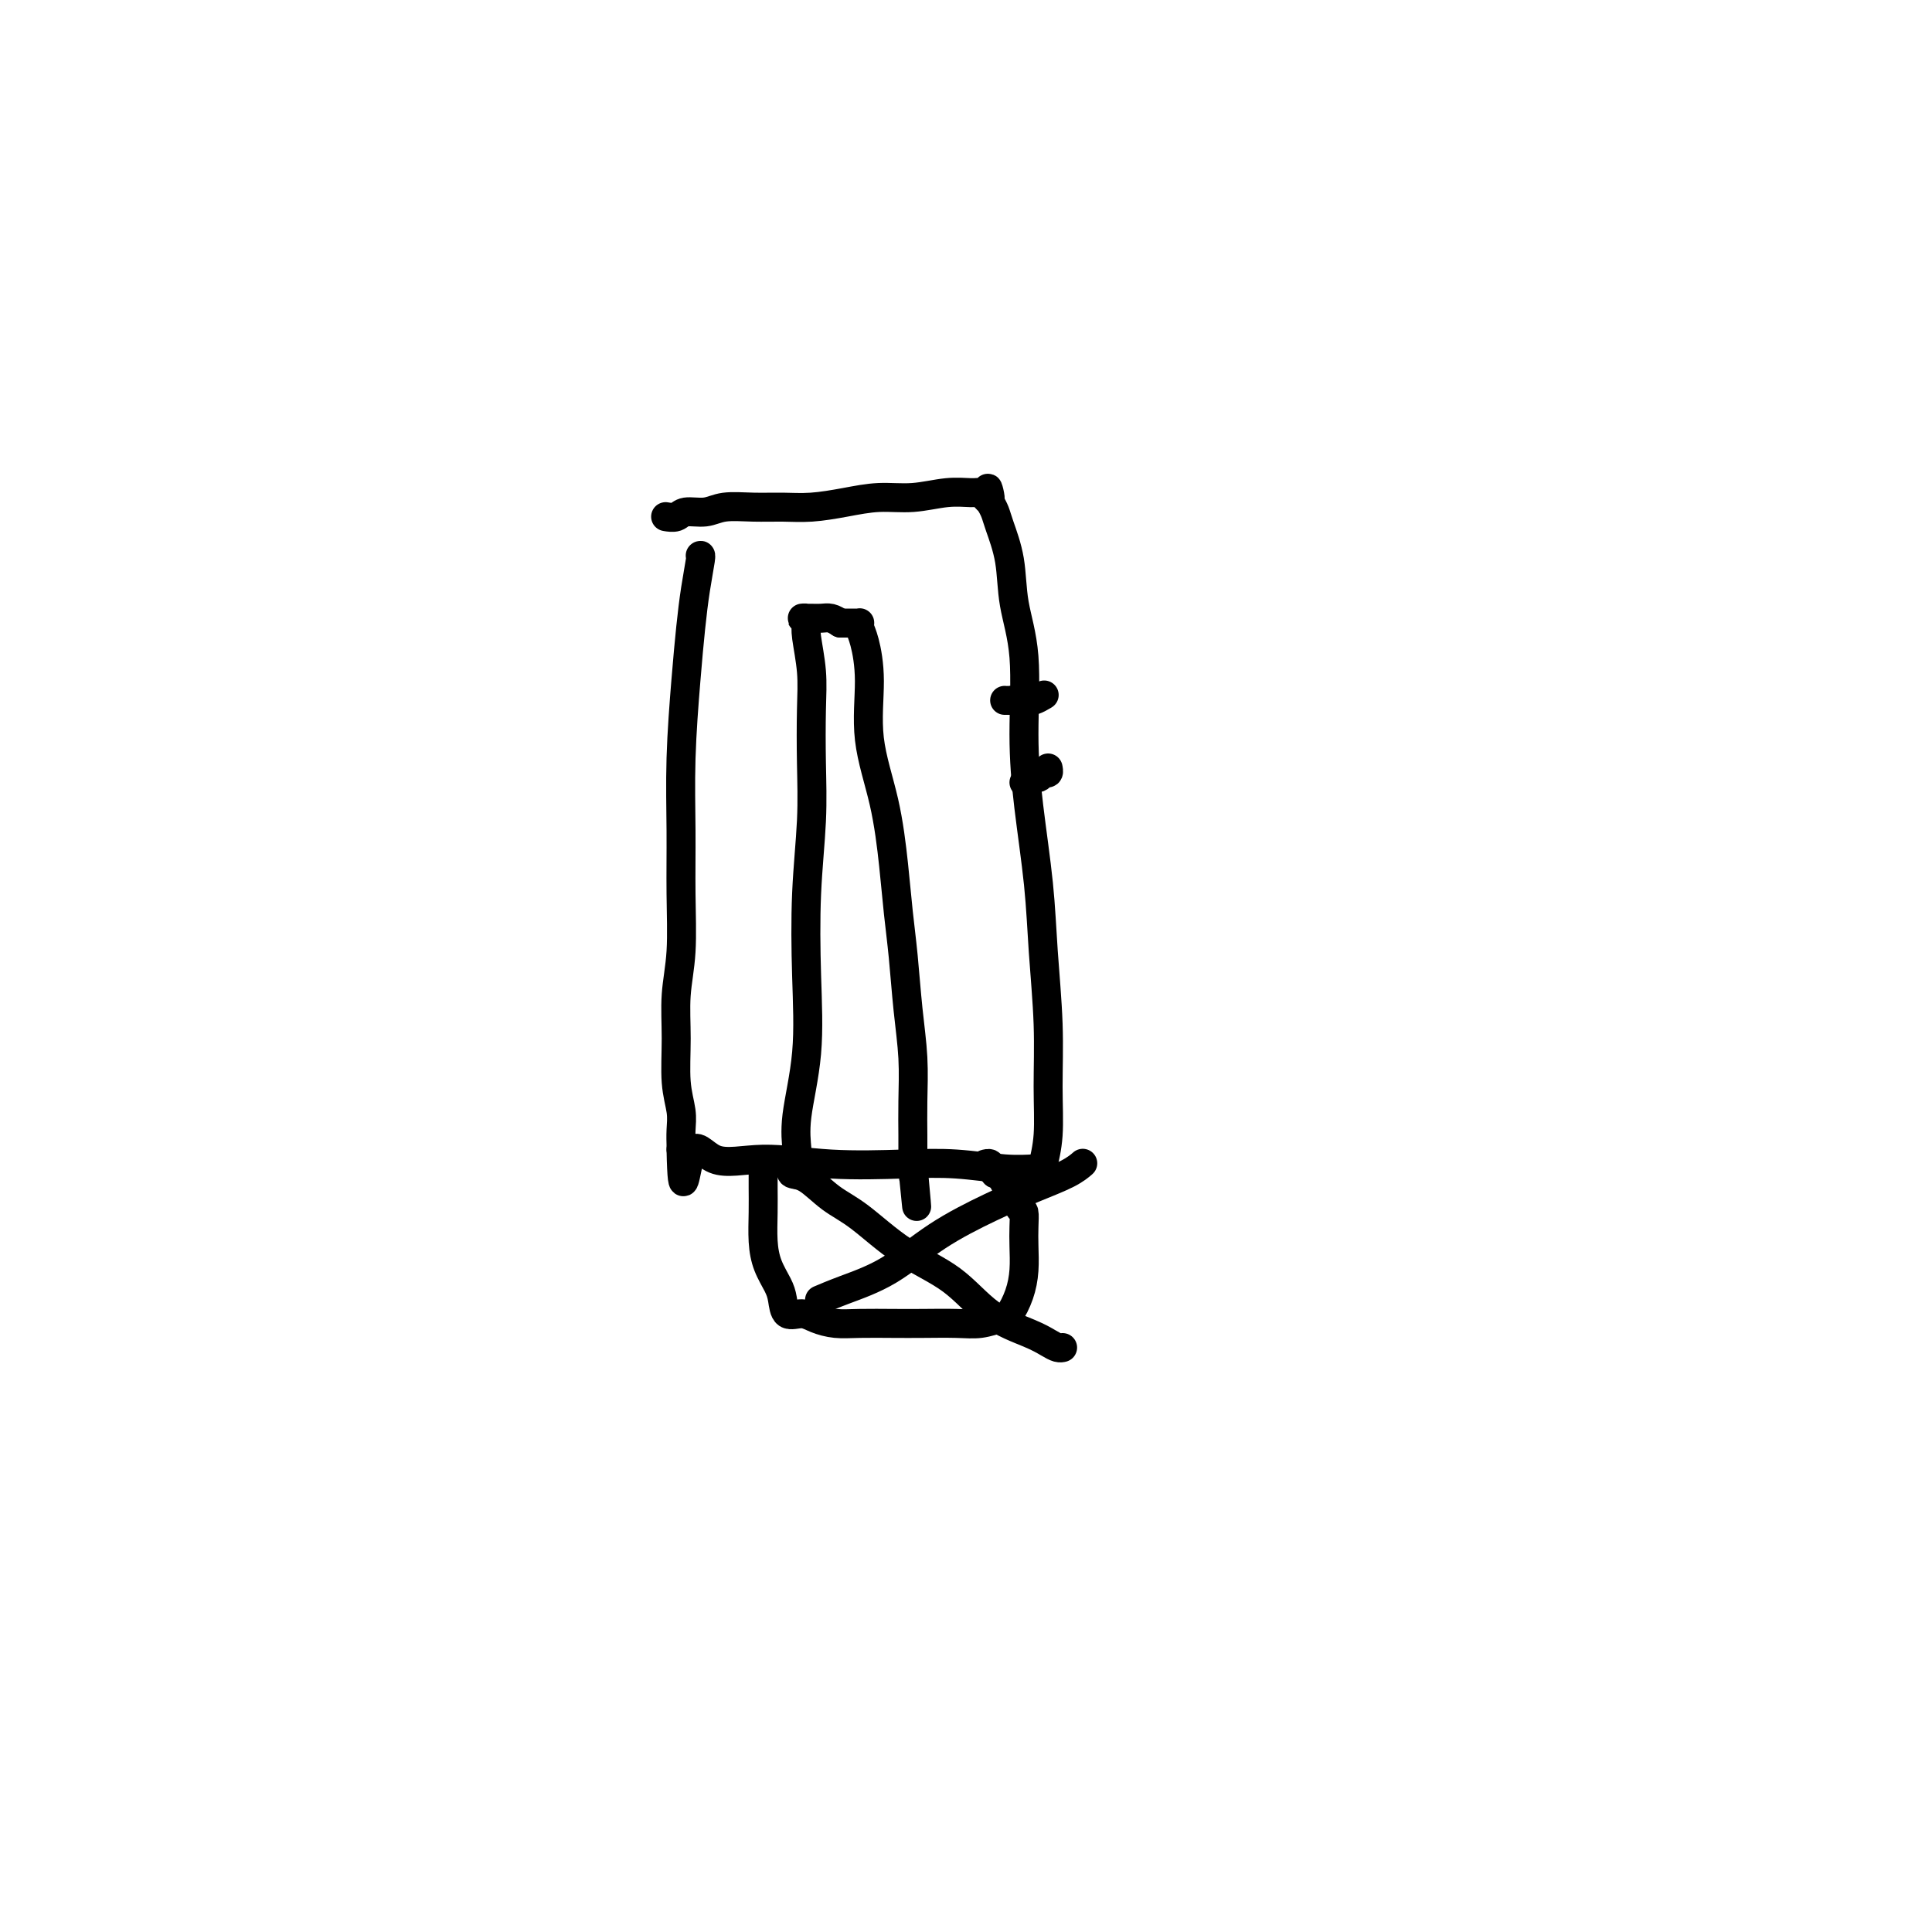 <svg viewBox='0 0 400 400' version='1.1' xmlns='http://www.w3.org/2000/svg' xmlns:xlink='http://www.w3.org/1999/xlink'><g fill='none' stroke='#000000' stroke-width='6' stroke-linecap='round' stroke-linejoin='round'><path d='M145,115c-0.024,0.020 -0.048,0.041 0,0c0.048,-0.041 0.167,-0.142 0,1c-0.167,1.142 -0.619,3.528 -1,6c-0.381,2.472 -0.691,5.030 -1,8c-0.309,2.970 -0.618,6.353 -1,11c-0.382,4.647 -0.838,10.557 -1,16c-0.162,5.443 -0.029,10.420 0,15c0.029,4.580 -0.046,8.765 0,13c0.046,4.235 0.212,8.520 0,12c-0.212,3.480 -0.803,6.156 -1,9c-0.197,2.844 -0.000,5.855 0,9c0.000,3.145 -0.196,6.422 0,9c0.196,2.578 0.785,4.456 1,6c0.215,1.544 0.058,2.754 0,4c-0.058,1.246 -0.015,2.529 0,3c0.015,0.471 0.004,0.130 0,0c-0.004,-0.130 -0.001,-0.049 0,0c0.001,0.049 0.000,0.065 0,0c-0.000,-0.065 -0.000,-0.210 0,0c0.000,0.210 0.000,0.774 0,1c-0.000,0.226 -0.000,0.113 0,0'/><path d='M141,238c0.266,12.692 0.931,3.923 2,1c1.069,-2.923 2.543,0.000 5,1c2.457,1.000 5.898,0.075 10,0c4.102,-0.075 8.863,0.698 14,1c5.137,0.302 10.648,0.134 15,0c4.352,-0.134 7.545,-0.232 11,0c3.455,0.232 7.174,0.795 10,1c2.826,0.205 4.761,0.054 6,0c1.239,-0.054 1.782,-0.010 2,0c0.218,0.010 0.112,-0.012 0,0c-0.112,0.012 -0.229,0.060 0,-1c0.229,-1.060 0.806,-3.226 1,-6c0.194,-2.774 0.007,-6.154 0,-10c-0.007,-3.846 0.166,-8.158 0,-13c-0.166,-4.842 -0.669,-10.213 -1,-15c-0.331,-4.787 -0.488,-8.990 -1,-14c-0.512,-5.010 -1.379,-10.827 -2,-16c-0.621,-5.173 -0.996,-9.704 -1,-15c-0.004,-5.296 0.364,-11.358 0,-16c-0.364,-4.642 -1.459,-7.863 -2,-11c-0.541,-3.137 -0.526,-6.191 -1,-9c-0.474,-2.809 -1.435,-5.372 -2,-7c-0.565,-1.628 -0.733,-2.322 -1,-3c-0.267,-0.678 -0.634,-1.339 -1,-2'/><path d='M205,104c-1.034,-5.194 -0.119,-2.177 0,-1c0.119,1.177 -0.560,0.516 -1,0c-0.440,-0.516 -0.643,-0.885 -1,-1c-0.357,-0.115 -0.869,0.025 -2,0c-1.131,-0.025 -2.881,-0.213 -5,0c-2.119,0.213 -4.606,0.828 -7,1c-2.394,0.172 -4.693,-0.097 -7,0c-2.307,0.097 -4.620,0.561 -7,1c-2.380,0.439 -4.828,0.854 -7,1c-2.172,0.146 -4.070,0.024 -6,0c-1.930,-0.024 -3.892,0.050 -6,0c-2.108,-0.050 -4.362,-0.224 -6,0c-1.638,0.224 -2.660,0.844 -4,1c-1.340,0.156 -2.998,-0.154 -4,0c-1.002,0.154 -1.347,0.772 -2,1c-0.653,0.228 -1.615,0.065 -2,0c-0.385,-0.065 -0.192,-0.033 0,0'/><path d='M165,243c0.004,0.171 0.009,0.343 0,0c-0.009,-0.343 -0.030,-1.199 0,-2c0.030,-0.801 0.112,-1.547 0,-3c-0.112,-1.453 -0.419,-3.612 0,-7c0.419,-3.388 1.562,-8.004 2,-13c0.438,-4.996 0.170,-10.371 0,-16c-0.170,-5.629 -0.241,-11.510 0,-17c0.241,-5.490 0.793,-10.587 1,-15c0.207,-4.413 0.069,-8.142 0,-12c-0.069,-3.858 -0.070,-7.847 0,-11c0.070,-3.153 0.210,-5.472 0,-8c-0.210,-2.528 -0.770,-5.266 -1,-7c-0.230,-1.734 -0.129,-2.465 0,-3c0.129,-0.535 0.285,-0.876 0,-1c-0.285,-0.124 -1.013,-0.033 -1,0c0.013,0.033 0.766,0.008 1,0c0.234,-0.008 -0.051,0.001 0,0c0.051,-0.001 0.436,-0.010 1,0c0.564,0.010 1.306,0.041 2,0c0.694,-0.041 1.341,-0.155 2,0c0.659,0.155 1.329,0.577 2,1'/><path d='M174,129c1.533,-0.000 1.864,-0.000 2,0c0.136,0.000 0.075,0.000 0,0c-0.075,-0.000 -0.163,-0.001 0,0c0.163,0.001 0.579,0.002 1,0c0.421,-0.002 0.847,-0.009 1,0c0.153,0.009 0.031,0.034 0,0c-0.031,-0.034 0.028,-0.125 0,0c-0.028,0.125 -0.141,0.467 0,1c0.141,0.533 0.538,1.258 1,3c0.462,1.742 0.988,4.501 1,8c0.012,3.499 -0.491,7.740 0,12c0.491,4.260 1.977,8.540 3,13c1.023,4.460 1.584,9.098 2,13c0.416,3.902 0.686,7.066 1,10c0.314,2.934 0.673,5.639 1,9c0.327,3.361 0.624,7.379 1,11c0.376,3.621 0.833,6.844 1,10c0.167,3.156 0.045,6.243 0,9c-0.045,2.757 -0.012,5.184 0,7c0.012,1.816 0.003,3.023 0,4c-0.003,0.977 -0.001,1.726 0,2c0.001,0.274 0.000,0.074 0,0c-0.000,-0.074 -0.000,-0.021 0,0c0.000,0.021 0.000,0.011 0,0'/><path d='M189,241c1.547,16.862 0.415,5.015 0,1c-0.415,-4.015 -0.111,-0.200 0,1c0.111,1.200 0.030,-0.214 0,-1c-0.030,-0.786 -0.008,-0.942 0,-1c0.008,-0.058 0.002,-0.016 0,0c-0.002,0.016 -0.001,0.008 0,0'/><path d='M158,243c-0.000,0.453 -0.001,0.907 0,1c0.001,0.093 0.002,-0.174 0,0c-0.002,0.174 -0.008,0.788 0,2c0.008,1.212 0.030,3.023 0,5c-0.030,1.977 -0.112,4.121 0,6c0.112,1.879 0.417,3.494 1,5c0.583,1.506 1.443,2.904 2,4c0.557,1.096 0.812,1.891 1,3c0.188,1.109 0.308,2.532 1,3c0.692,0.468 1.955,-0.018 3,0c1.045,0.018 1.872,0.541 3,1c1.128,0.459 2.555,0.855 4,1c1.445,0.145 2.906,0.040 5,0c2.094,-0.040 4.819,-0.014 7,0c2.181,0.014 3.816,0.017 6,0c2.184,-0.017 4.917,-0.054 7,0c2.083,0.054 3.514,0.200 5,0c1.486,-0.200 3.025,-0.745 4,-1c0.975,-0.255 1.385,-0.220 2,-1c0.615,-0.780 1.433,-2.374 2,-4c0.567,-1.626 0.882,-3.283 1,-5c0.118,-1.717 0.039,-3.494 0,-5c-0.039,-1.506 -0.038,-2.741 0,-4c0.038,-1.259 0.112,-2.541 0,-3c-0.112,-0.459 -0.411,-0.095 -1,-1c-0.589,-0.905 -1.467,-3.078 -2,-4c-0.533,-0.922 -0.720,-0.595 -1,-1c-0.280,-0.405 -0.651,-1.544 -1,-2c-0.349,-0.456 -0.674,-0.228 -1,0'/><path d='M206,243c-1.171,-1.403 -1.098,-0.912 -1,-1c0.098,-0.088 0.222,-0.756 0,-1c-0.222,-0.244 -0.792,-0.065 -1,0c-0.208,0.065 -0.056,0.018 0,0c0.056,-0.018 0.016,-0.005 0,0c-0.016,0.005 -0.008,0.003 0,0'/><path d='M170,269c0.095,-0.040 0.190,-0.081 0,0c-0.190,0.081 -0.665,0.283 0,0c0.665,-0.283 2.472,-1.051 5,-2c2.528,-0.949 5.779,-2.078 9,-4c3.221,-1.922 6.412,-4.638 10,-7c3.588,-2.362 7.574,-4.370 11,-6c3.426,-1.630 6.291,-2.881 9,-4c2.709,-1.119 5.262,-2.104 7,-3c1.738,-0.896 2.660,-1.703 3,-2c0.340,-0.297 0.097,-0.085 0,0c-0.097,0.085 -0.049,0.042 0,0'/><path d='M164,242c0.060,-0.110 0.119,-0.220 0,0c-0.119,0.220 -0.417,0.771 0,1c0.417,0.229 1.547,0.137 3,1c1.453,0.863 3.228,2.681 5,4c1.772,1.319 3.541,2.139 6,4c2.459,1.861 5.607,4.764 9,7c3.393,2.236 7.031,3.804 10,6c2.969,2.196 5.268,5.019 8,7c2.732,1.981 5.895,3.119 8,4c2.105,0.881 3.152,1.504 4,2c0.848,0.496 1.498,0.864 2,1c0.502,0.136 0.858,0.039 1,0c0.142,-0.039 0.071,-0.019 0,0'/><path d='M212,162c0.477,-0.414 0.955,-0.828 1,-1c0.045,-0.172 -0.342,-0.102 0,0c0.342,0.102 1.412,0.237 2,0c0.588,-0.237 0.694,-0.847 1,-1c0.306,-0.153 0.813,0.151 1,0c0.187,-0.151 0.053,-0.757 0,-1c-0.053,-0.243 -0.027,-0.121 0,0'/><path d='M208,145c0.502,-0.002 1.003,-0.004 1,0c-0.003,0.004 -0.512,0.015 0,0c0.512,-0.015 2.044,-0.056 3,0c0.956,0.056 1.334,0.207 2,0c0.666,-0.207 1.619,-0.774 2,-1c0.381,-0.226 0.191,-0.113 0,0'/></g>
</svg>